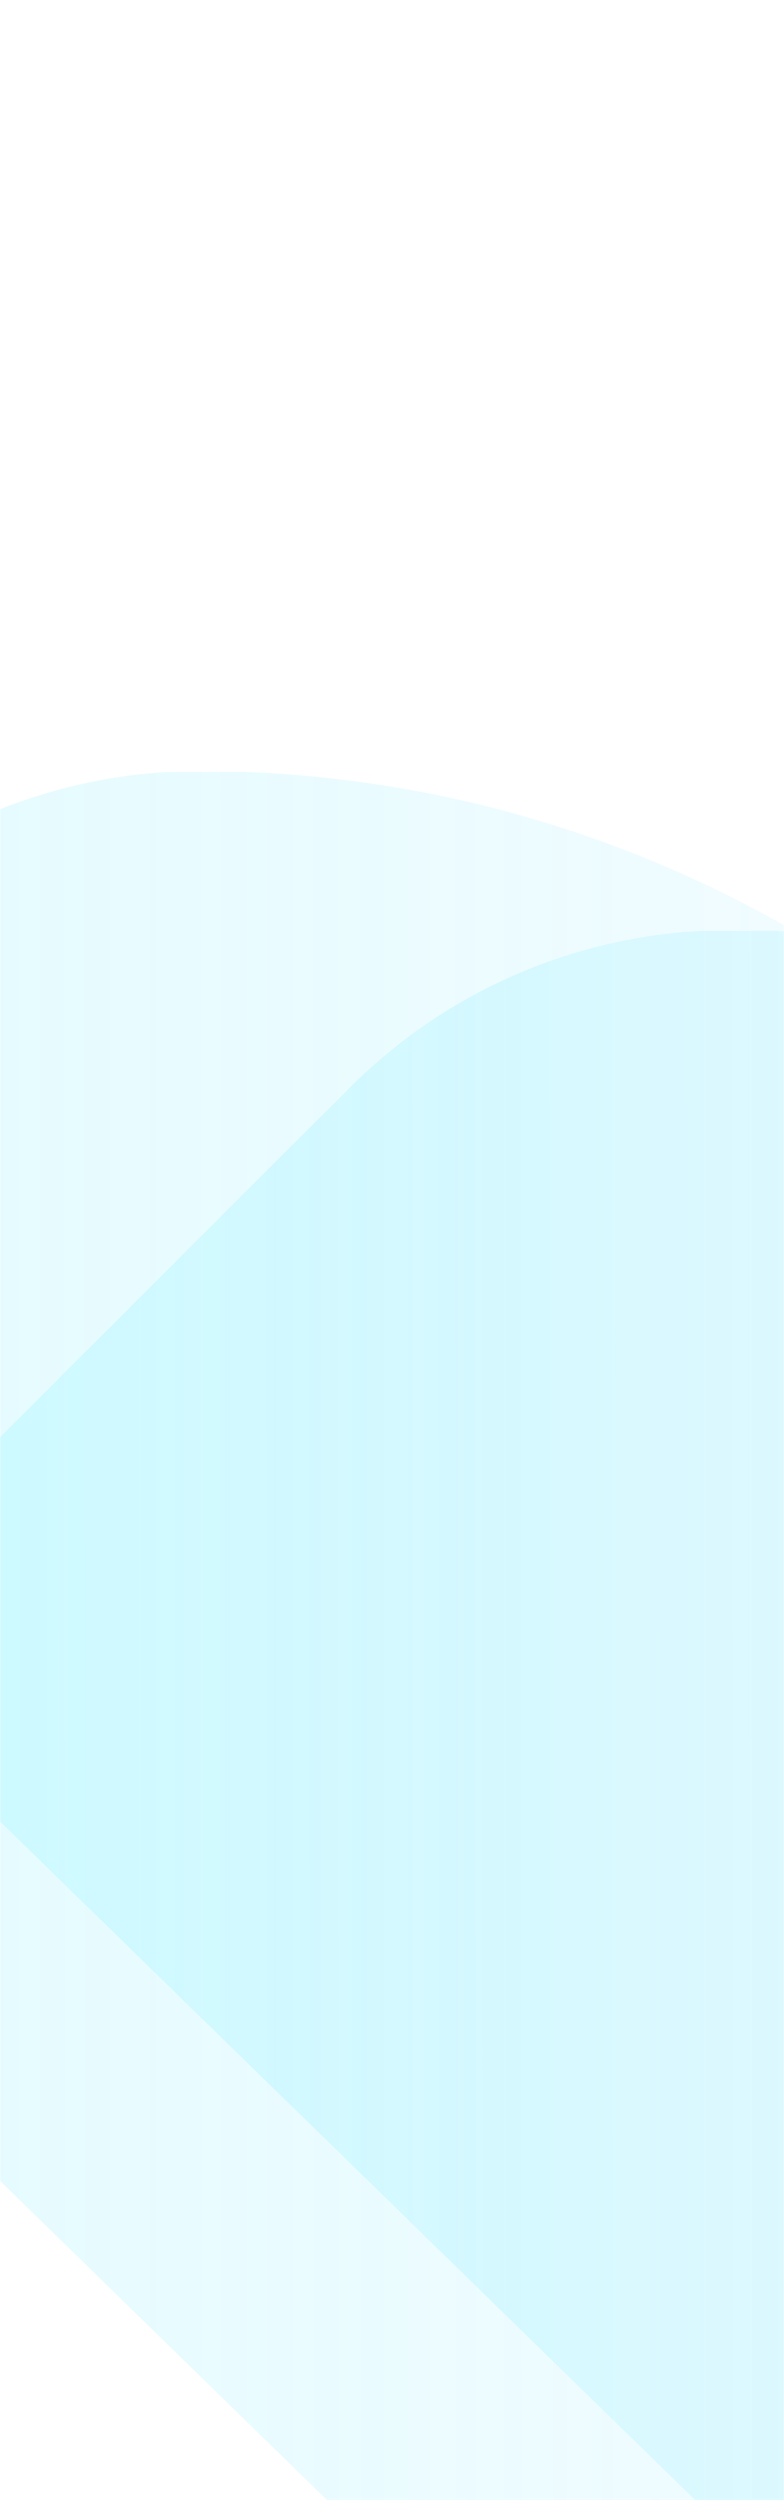 <svg width="375" height="1195" viewBox="0 0 375 1195" fill="none" xmlns="http://www.w3.org/2000/svg">
<g clip-path="url(#clip0_8_14744)">
<mask id="mask0_8_14744" style="mask-type:luminance" maskUnits="userSpaceOnUse" x="0" y="0" width="375" height="1399">
<path d="M375 0H0V1399H375V0Z" fill="white"/>
</mask>
<g mask="url(#mask0_8_14744)">
<path d="M1347 1405H496.424C416.987 1405 340.652 1374.18 283.432 1319.01L-347 703.955L-86.662 443.829C-41.912 399.122 17.587 372.615 80.377 369H116.646C117.215 369 117.785 369 118.355 369.063C186.715 371.79 253.492 386.883 315.586 413.073C384.706 442.18 448.065 484.985 501.551 539.711L1347 1405Z" fill="url(#paint0_linear_8_14744)" fill-opacity="0.2"/>
<path d="M1601 1481H750.424C670.987 1481 594.652 1450.18 537.432 1395.01L-93 779.955L167.338 519.829C212.088 475.122 271.587 448.615 334.377 445H370.646C371.215 445 371.785 445 372.355 445.063C440.715 447.79 507.492 462.883 569.586 489.073C638.706 518.18 702.065 560.985 755.551 615.711L1601 1481Z" fill="url(#paint1_linear_8_14744)" fill-opacity="0.2"/>
</g>
</g>
<defs>
<linearGradient id="paint0_linear_8_14744" x1="740.926" y1="1184.6" x2="-1067.76" y2="1185.13" gradientUnits="userSpaceOnUse">
<stop stop-color="#00C2FF" stop-opacity="0"/>
<stop offset="0.616" stop-color="#68F6FF"/>
<stop offset="1" stop-color="#00C2FF"/>
</linearGradient>
<linearGradient id="paint1_linear_8_14744" x1="994.926" y1="1260.6" x2="-813.759" y2="1261.13" gradientUnits="userSpaceOnUse">
<stop stop-color="#00C2FF" stop-opacity="0"/>
<stop offset="0.616" stop-color="#68F6FF"/>
<stop offset="1" stop-color="#00C2FF"/>
</linearGradient>
<clipPath id="clip0_8_14744">
<rect width="375" height="1195" fill="white"/>
</clipPath>
</defs>
</svg>
